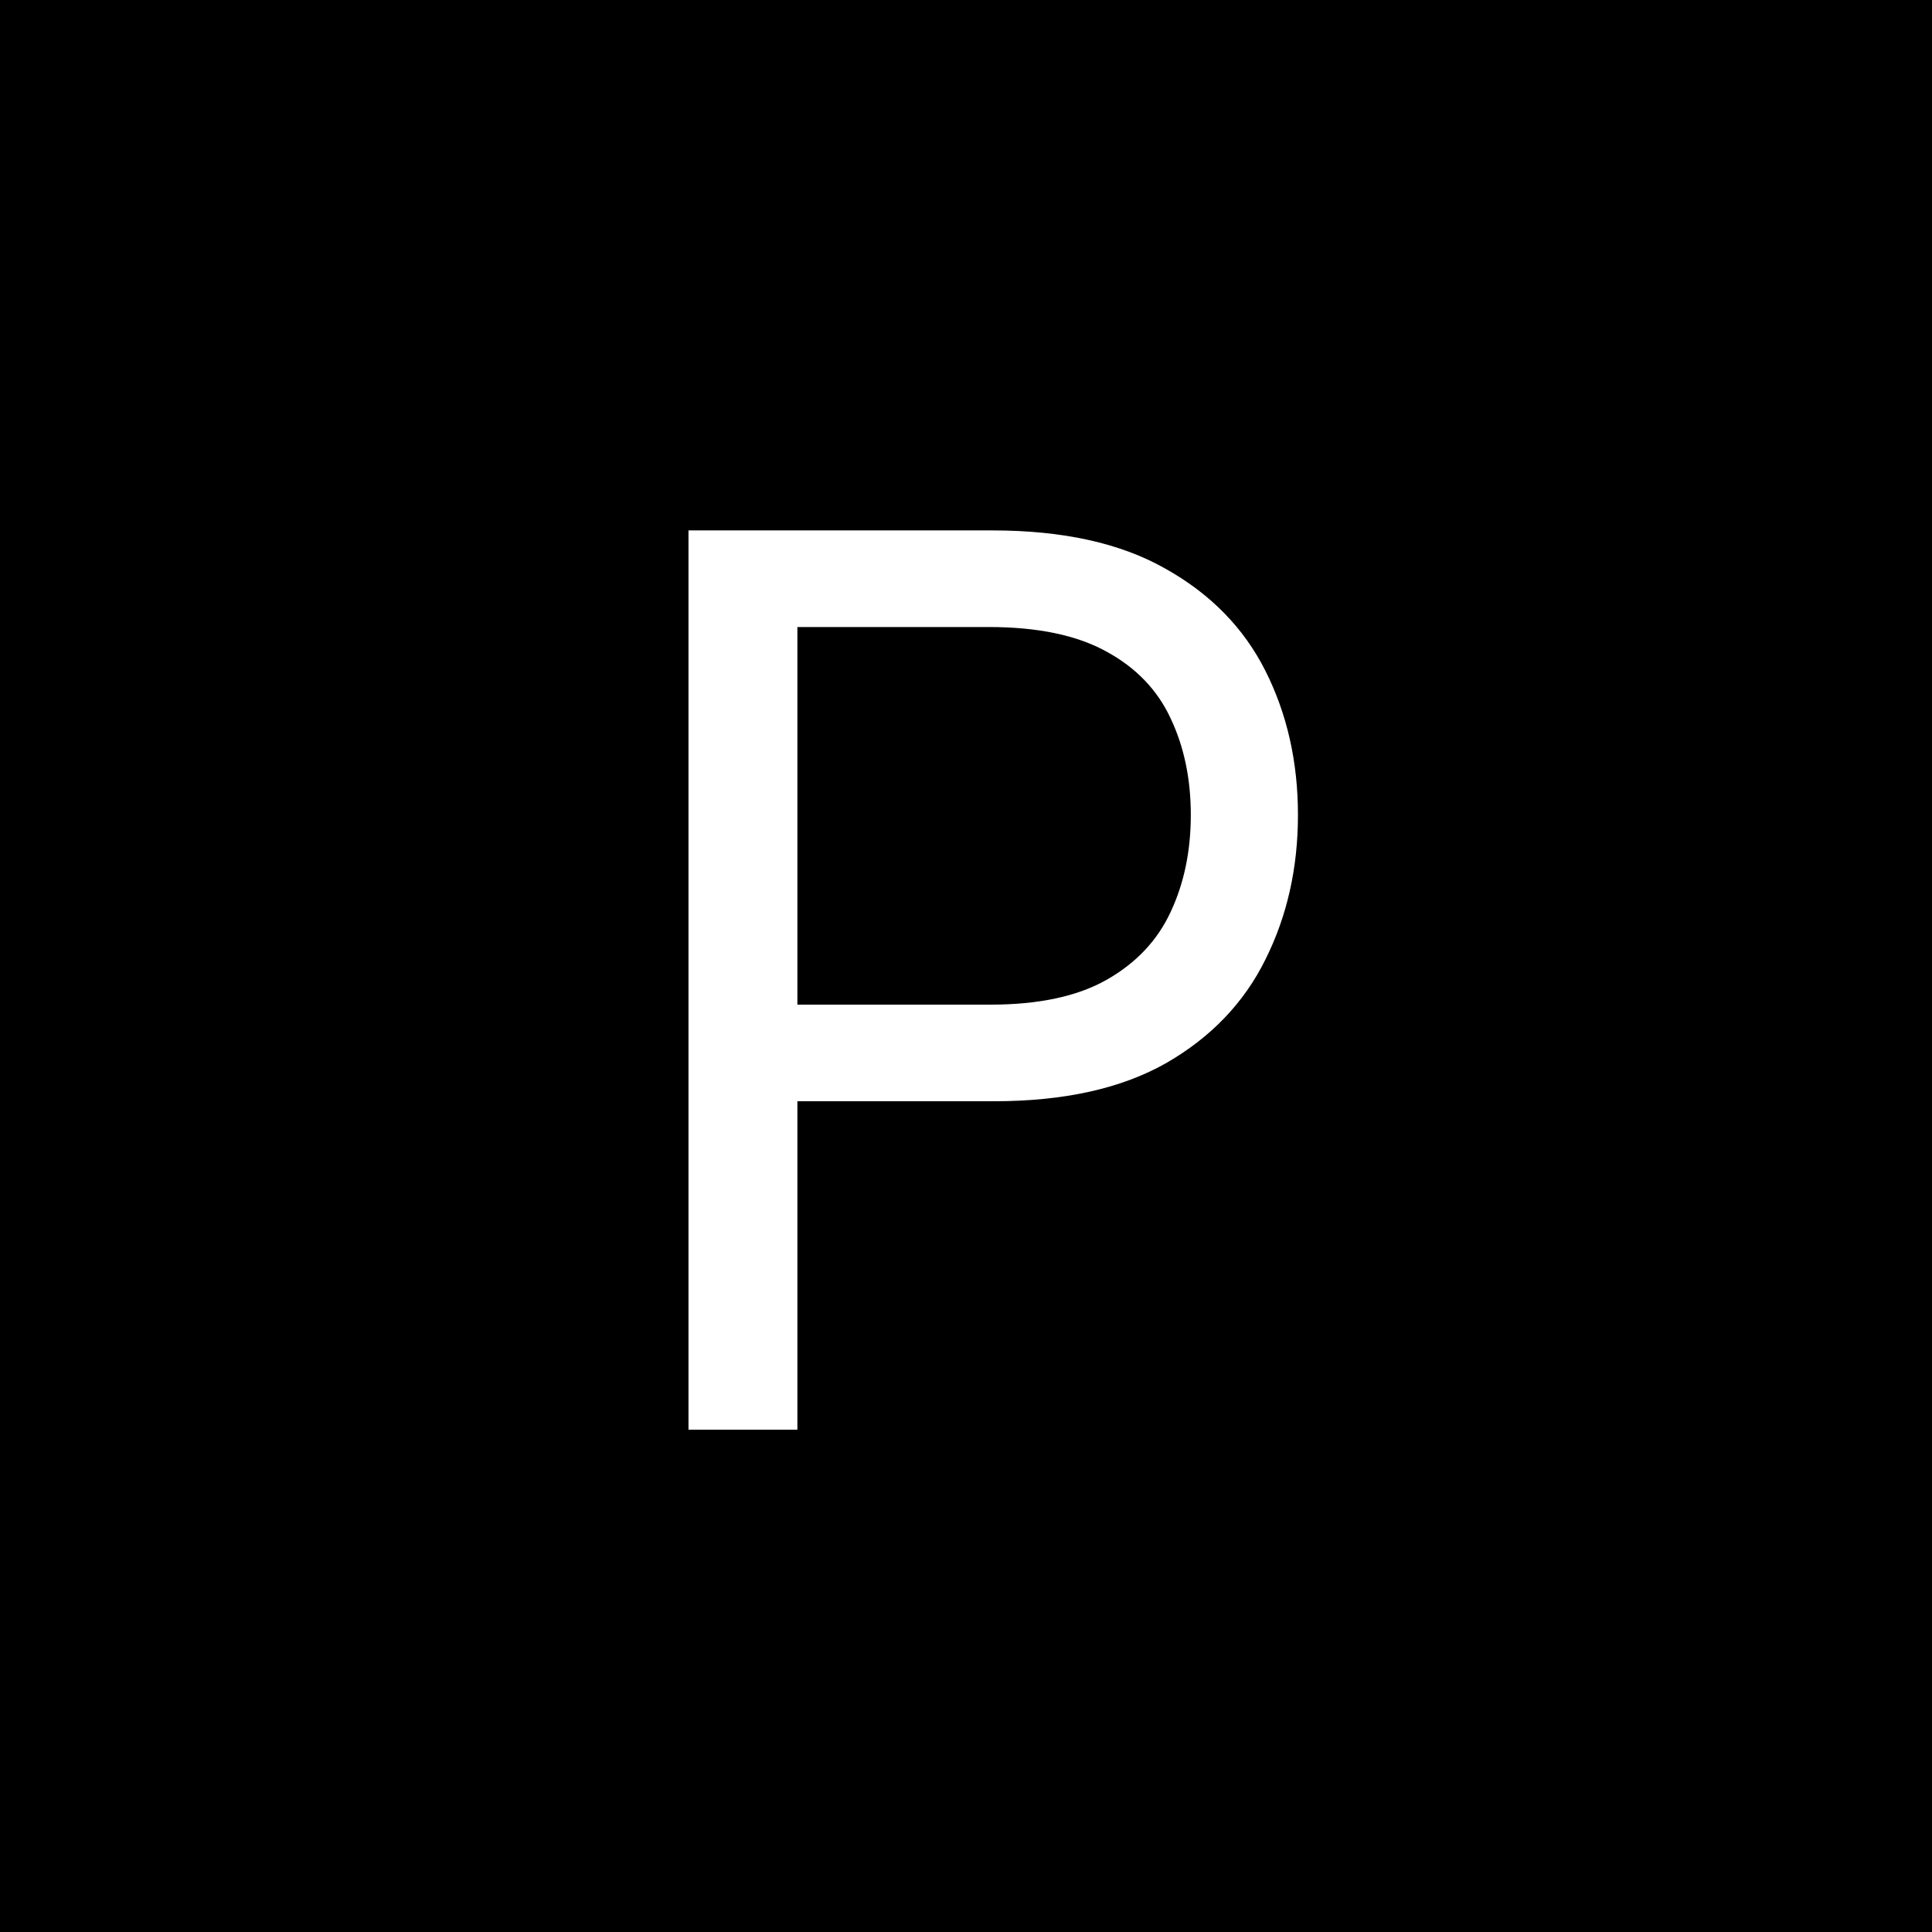 <svg width="100" height="100" viewBox="0 0 100 100" fill="none" xmlns="http://www.w3.org/2000/svg">
<rect width="100" height="100" fill="black"/>
<path d="M35.636 74V27.454H51.364C55.015 27.454 58 28.114 60.318 29.432C62.651 30.735 64.379 32.5 65.5 34.727C66.621 36.955 67.182 39.439 67.182 42.182C67.182 44.924 66.621 47.417 65.5 49.659C64.394 51.901 62.682 53.689 60.364 55.023C58.045 56.341 55.076 57 51.455 57H40.182V52H51.273C53.773 52 55.78 51.568 57.295 50.705C58.811 49.841 59.909 48.674 60.591 47.205C61.288 45.72 61.636 44.045 61.636 42.182C61.636 40.318 61.288 38.651 60.591 37.182C59.909 35.712 58.803 34.561 57.273 33.727C55.742 32.879 53.712 32.455 51.182 32.455H41.273V74H35.636Z" fill="white"/>
</svg>
